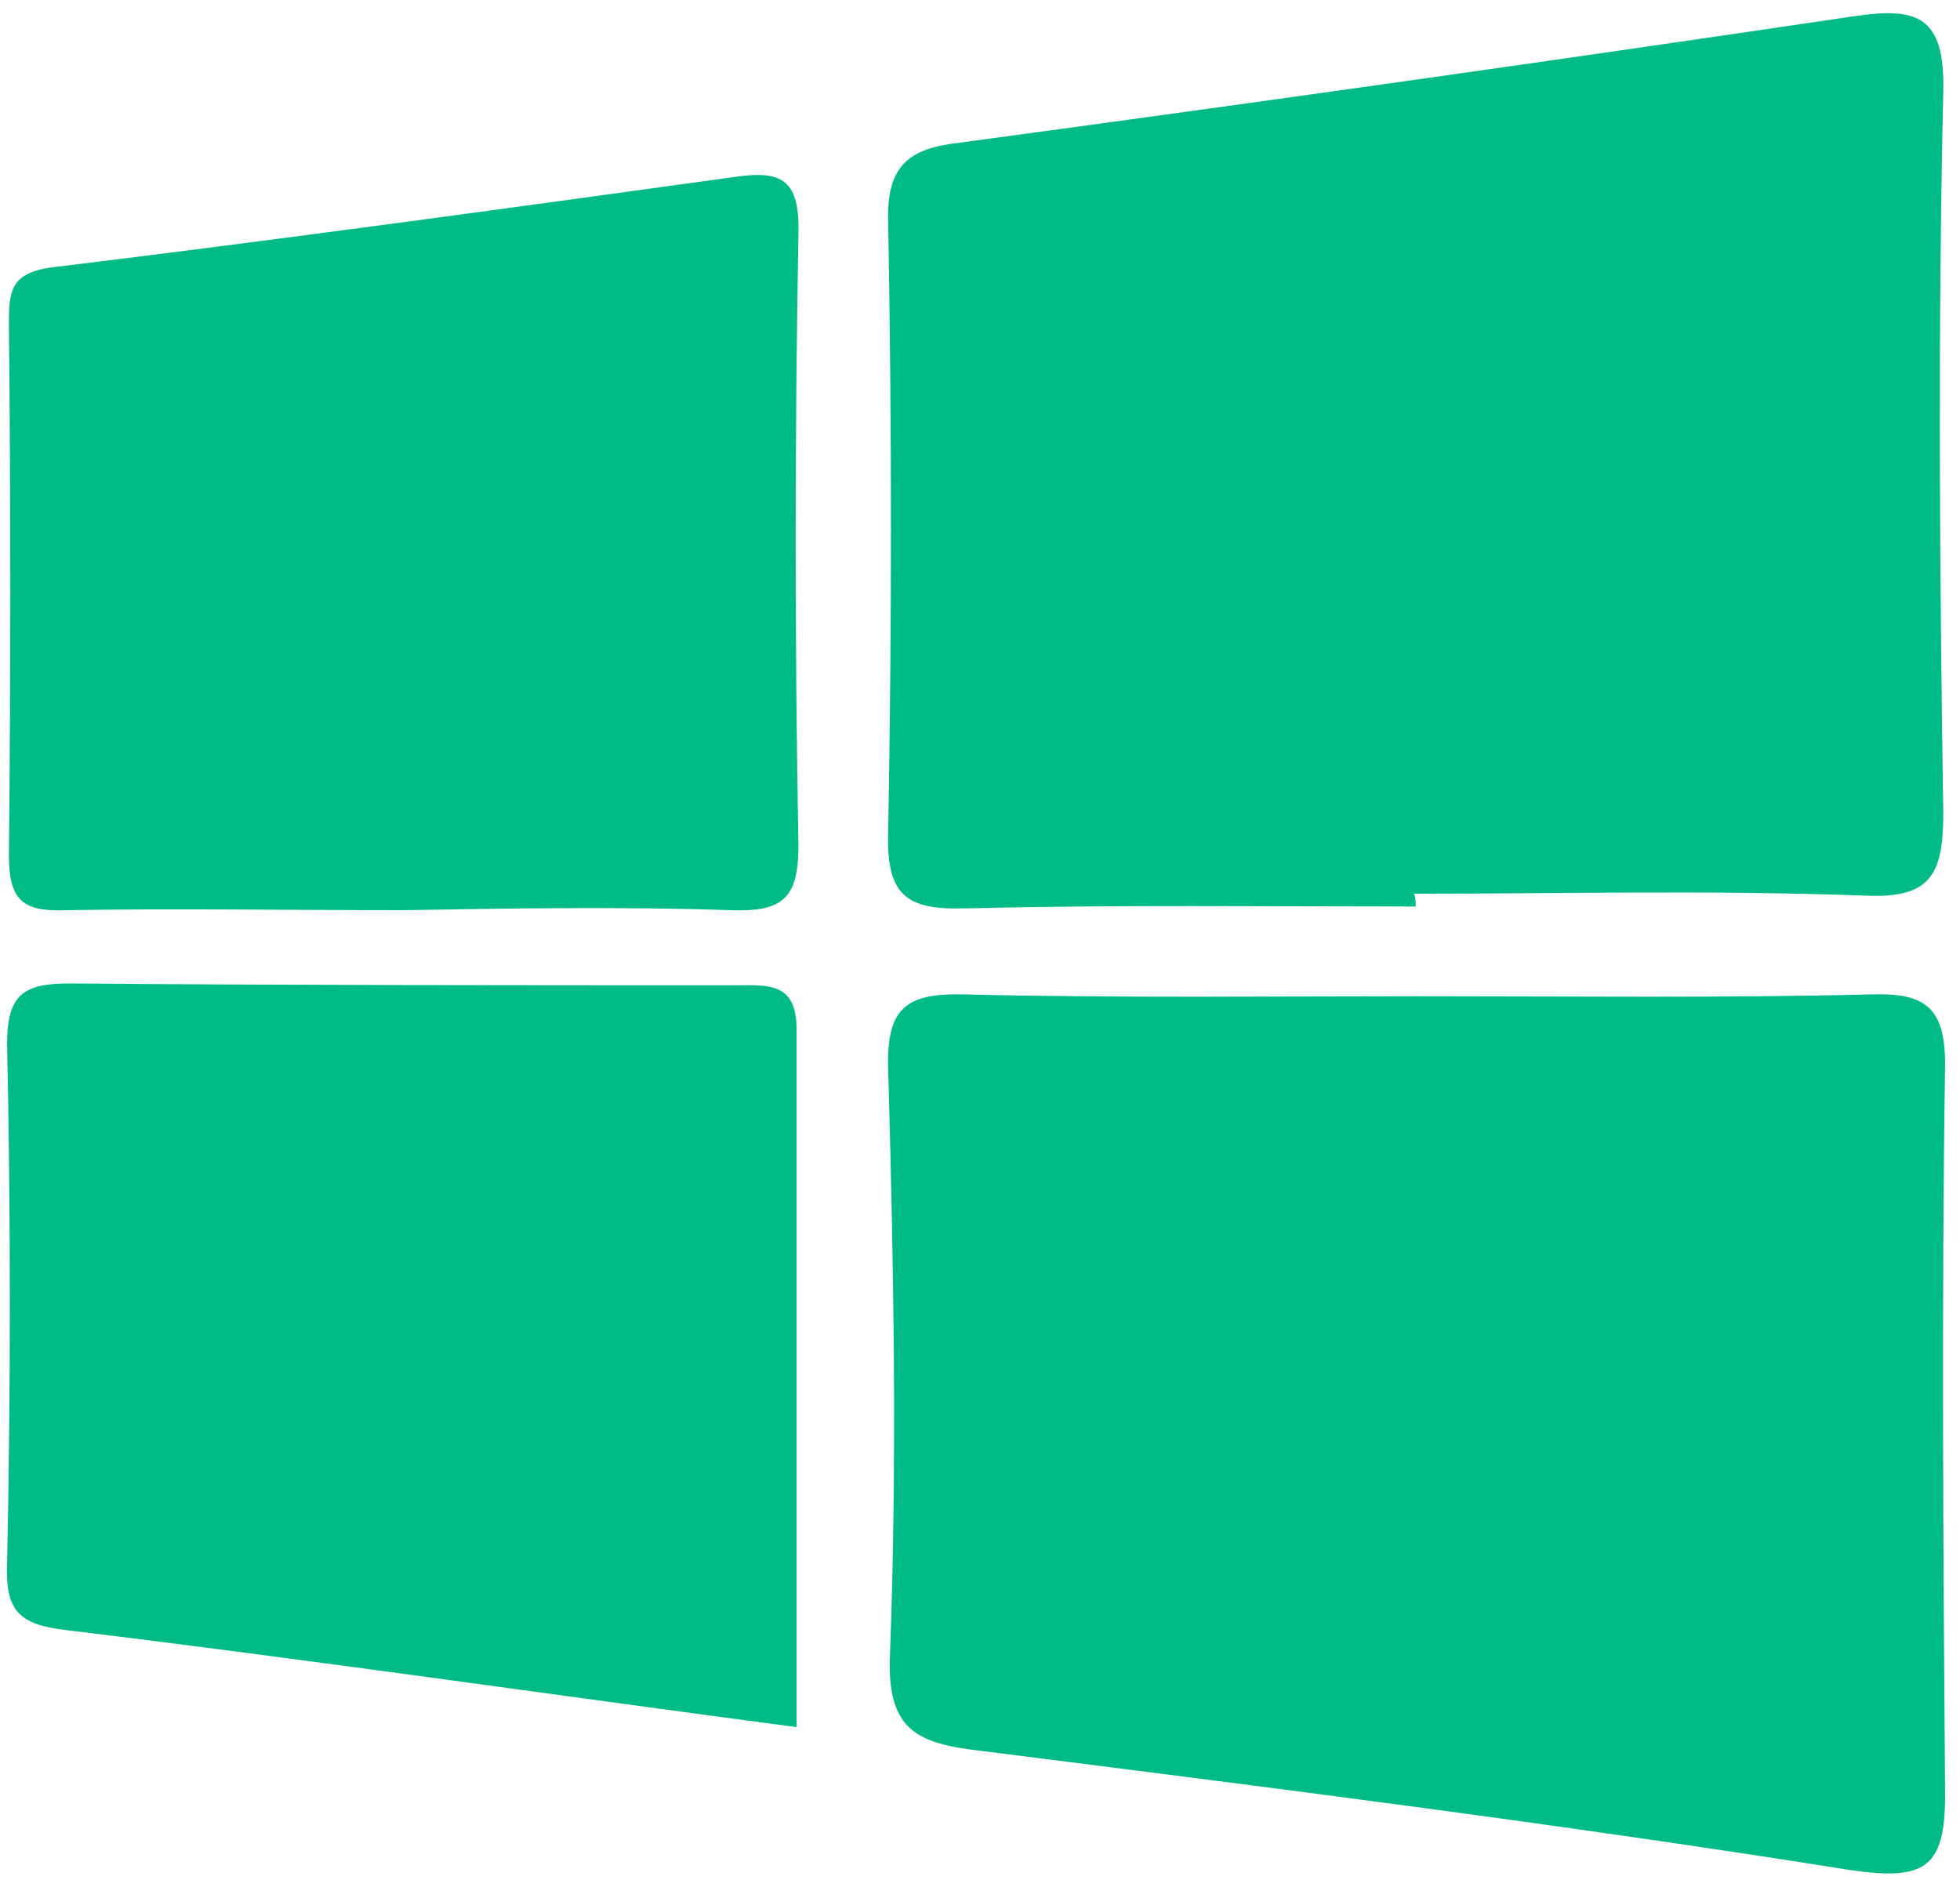 <svg width="107" height="103" viewBox="0 0 107 103" fill="none" xmlns="http://www.w3.org/2000/svg">
<path d="M77.287 49.491C69.087 49.491 60.987 49.391 52.787 49.591C49.587 49.691 48.387 48.991 48.487 45.491C48.687 34.391 48.687 23.191 48.487 12.091C48.387 8.991 49.687 8.091 52.387 7.791C68.687 5.591 84.987 3.291 101.187 0.891C104.587 0.391 106.187 0.791 106.087 4.991C105.787 18.091 105.887 31.291 106.087 44.391C106.087 47.791 105.387 49.091 101.687 48.891C93.487 48.591 85.387 48.791 77.187 48.791C77.287 48.991 77.287 49.291 77.287 49.491Z" fill="#00BB85"/>
<path d="M77.587 54.391C85.787 54.391 93.887 54.491 102.087 54.291C104.987 54.191 106.187 54.891 106.187 58.091C105.987 71.391 106.087 84.691 106.187 97.991C106.187 101.991 105.087 102.691 100.987 102.091C85.287 99.591 69.387 97.591 53.587 95.591C50.087 95.191 48.387 94.491 48.587 90.291C48.987 79.691 48.787 68.991 48.487 58.391C48.387 55.091 49.387 54.191 52.687 54.291C60.987 54.491 69.287 54.391 77.587 54.391Z" fill="#00BB85"/>
<path d="M43.487 94.291C29.887 92.491 16.787 90.591 3.587 88.991C1.087 88.691 0.287 87.991 0.387 85.391C0.587 75.891 0.587 66.391 0.387 56.991C0.387 54.291 1.287 53.691 3.787 53.691C15.887 53.791 28.087 53.791 40.187 53.791C41.887 53.791 43.487 53.591 43.487 56.191C43.487 68.791 43.487 81.391 43.487 94.291Z" fill="#00BB85"/>
<path d="M21.987 49.691C15.887 49.691 9.687 49.591 3.587 49.691C1.187 49.791 0.487 49.091 0.487 46.691C0.587 37.091 0.587 27.391 0.487 17.791C0.487 15.991 0.487 14.891 2.887 14.591C15.187 13.091 27.587 11.391 39.887 9.691C42.487 9.291 43.687 9.591 43.587 12.791C43.387 23.891 43.387 35.091 43.587 46.191C43.587 49.091 42.687 49.791 39.887 49.691C33.987 49.491 27.987 49.591 21.987 49.691C21.987 49.591 21.987 49.591 21.987 49.691Z" fill="#00BB85"/>
</svg>
